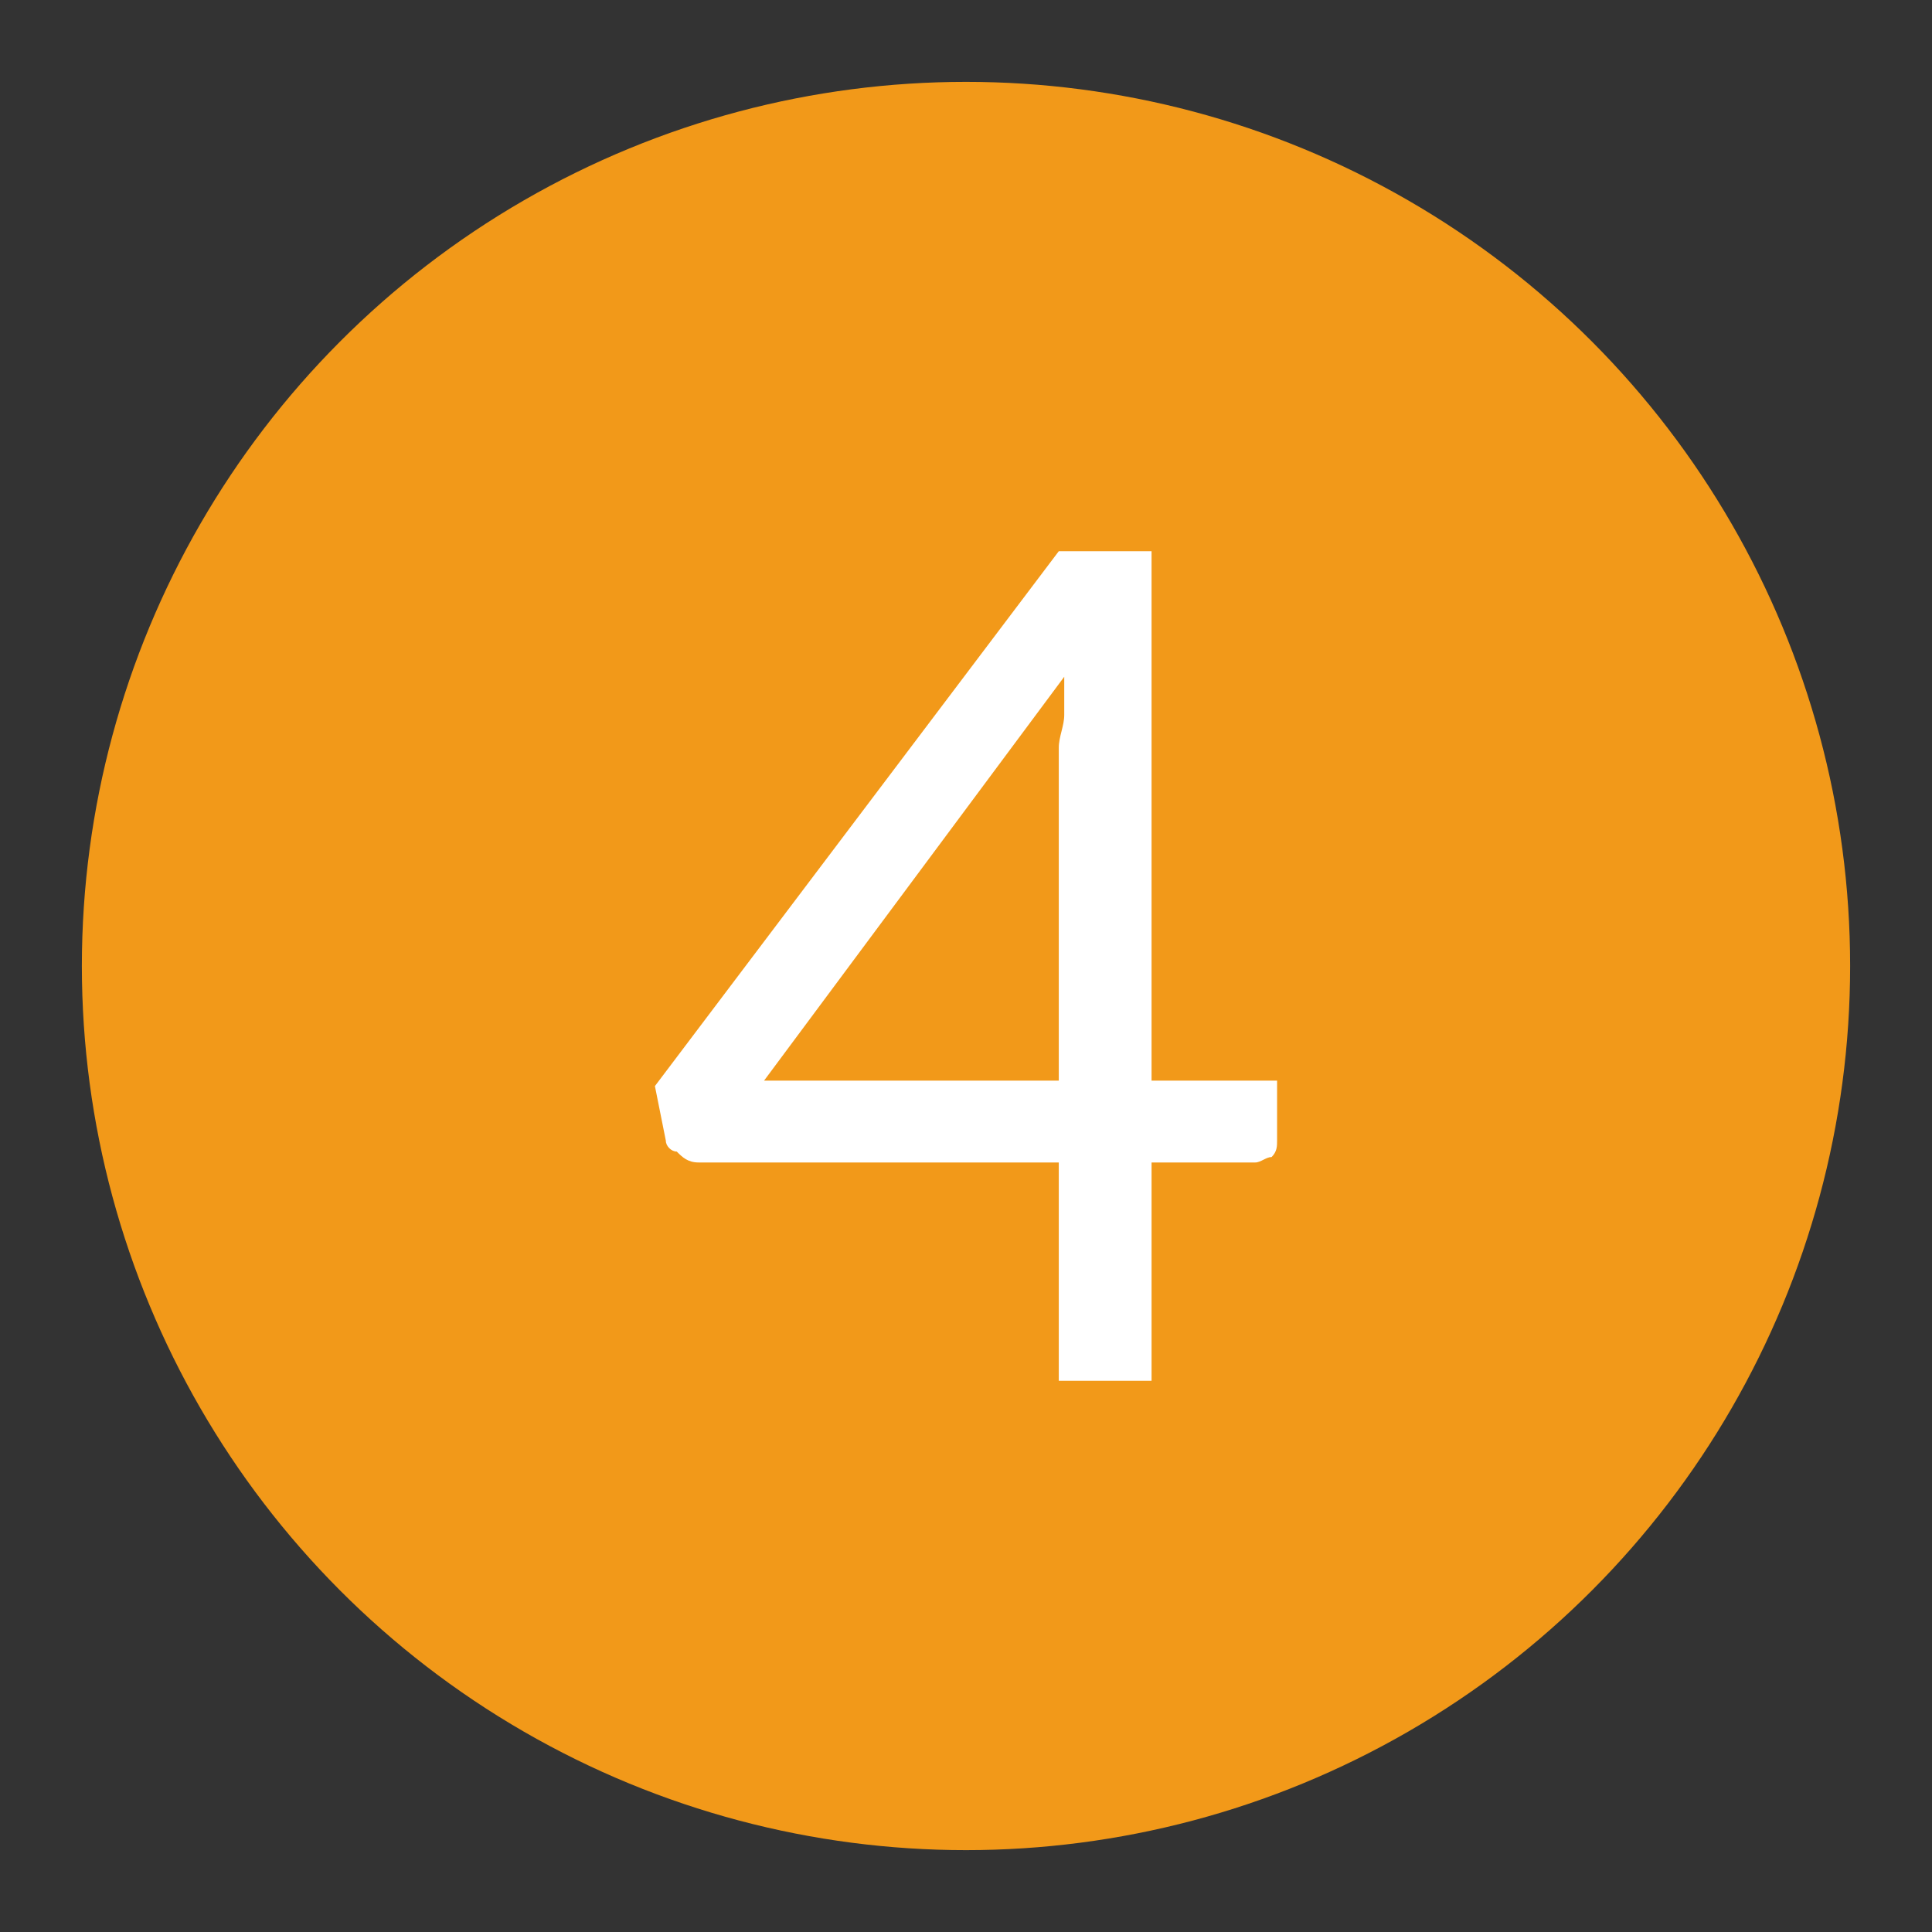 <?xml version="1.0" encoding="UTF-8"?>
<!DOCTYPE svg PUBLIC "-//W3C//DTD SVG 1.1//EN" "http://www.w3.org/Graphics/SVG/1.1/DTD/svg11.dtd">
<!-- Creator: CorelDRAW SE -->
<svg xmlns="http://www.w3.org/2000/svg" xml:space="preserve" width="354px" height="354px" version="1.1" style="shape-rendering:geometricPrecision; text-rendering:geometricPrecision; image-rendering:optimizeQuality; fill-rule:evenodd; clip-rule:evenodd"
viewBox="0 0 354 354"
 xmlns:xlink="http://www.w3.org/1999/xlink">
 <rect x="0" y="0" width="354" height="354" fill="#333333" stroke="none"/>
 <defs>
  <style type="text/css">
   <![CDATA[
    .fil0 {fill:#F29919}
    .fil1 {fill:white;fill-rule:nonzero}
   ]]>
  </style>
 </defs>
 <g id="Ebene_x0020_1">
  <circle class="fil0" cx="177" cy="177" r="162"/>
  <path class="fil1" d="M211 198l23 0 0 11c0,1 0,2 -1,3 -1,0 -2,1 -3,1l-19 0 0 40 -17 0 0 -40 -66 0c-2,0 -3,-1 -4,-2 -1,0 -2,-1 -2,-2l-2 -10 74 -98 17 0 0 97zm-17 -61c0,-2 1,-4 1,-6 0,-2 0,-4 0,-7l-55 74 54 0 0 -61z"/>
 </g>
</svg>
